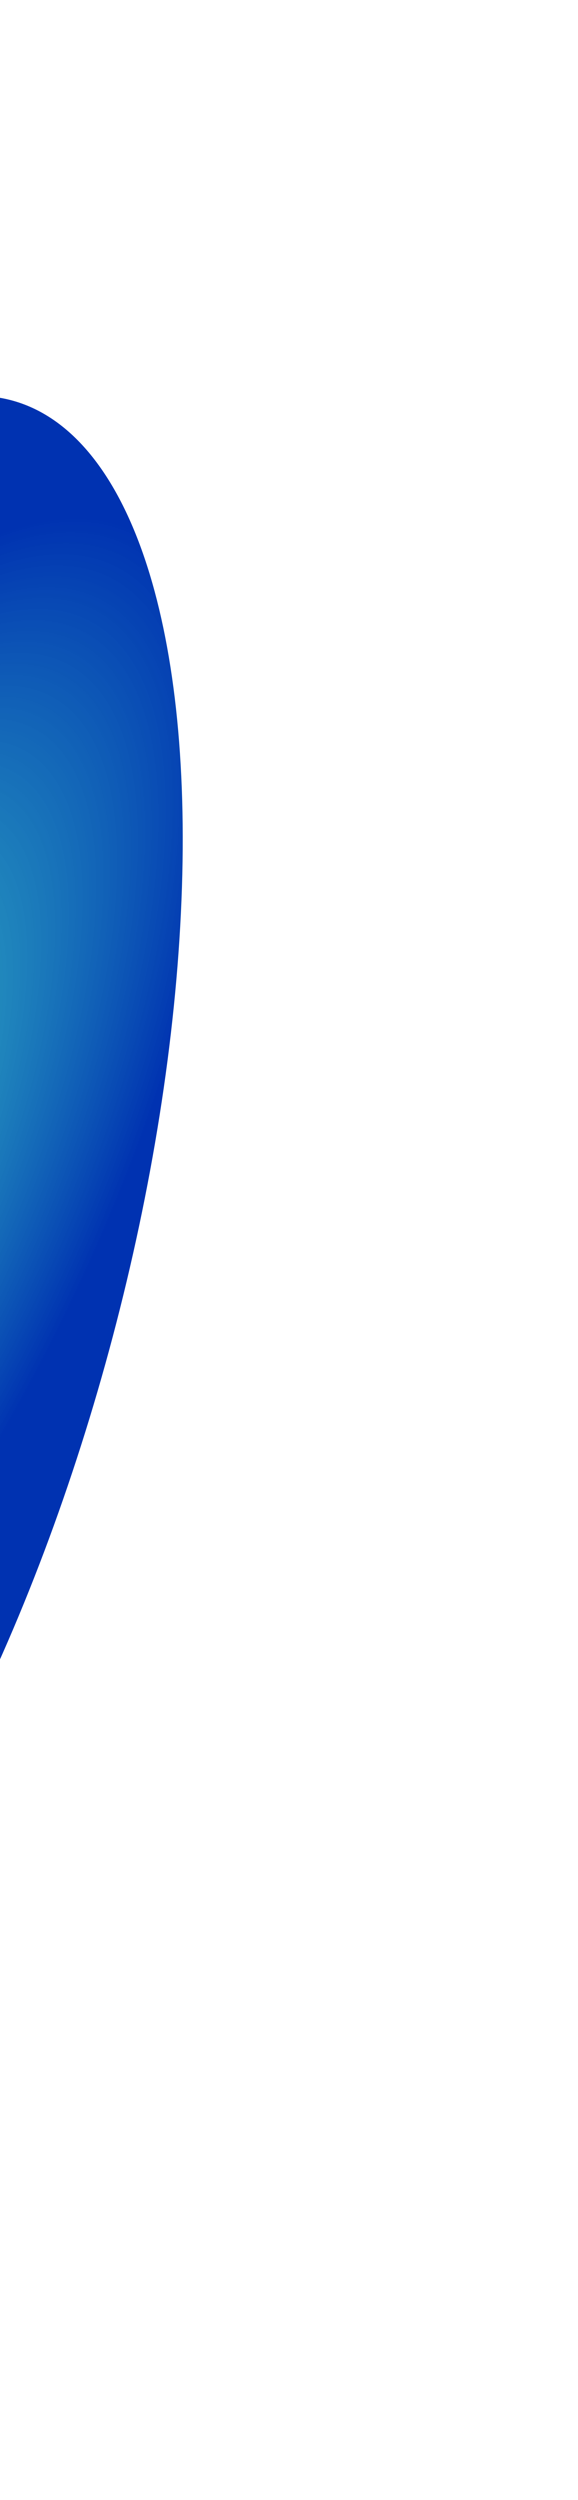 <svg width="439" height="1897" viewBox="0 0 439 1897" fill="none" xmlns="http://www.w3.org/2000/svg">
<g filter="url(#filter0_f_71_325)">
<ellipse cx="-162.274" cy="948.492" rx="667.015" ry="256.487" transform="rotate(-75.164 -162.274 948.492)" fill="url(#paint0_radial_71_325)"/>
</g>
<defs>
<filter id="filter0_f_71_325" x="-763.369" y="0.327" width="1202.19" height="1896.33" filterUnits="userSpaceOnUse" color-interpolation-filters="sRGB">
<feFlood flood-opacity="0" result="BackgroundImageFix"/>
<feBlend mode="normal" in="SourceGraphic" in2="BackgroundImageFix" result="shape"/>
<feGaussianBlur stdDeviation="150" result="effect1_foregroundBlur_71_325"/>
</filter>
<radialGradient id="paint0_radial_71_325" cx="0" cy="0" r="1" gradientUnits="userSpaceOnUse" gradientTransform="translate(-137.787 940.291) rotate(102.677) scale(326.006 830.977)">
<stop offset="0.145" stop-color="#009DB4" stop-opacity="0.8"/>
<stop offset="0.69" stop-color="#0032B1"/>
</radialGradient>
</defs>
</svg>
